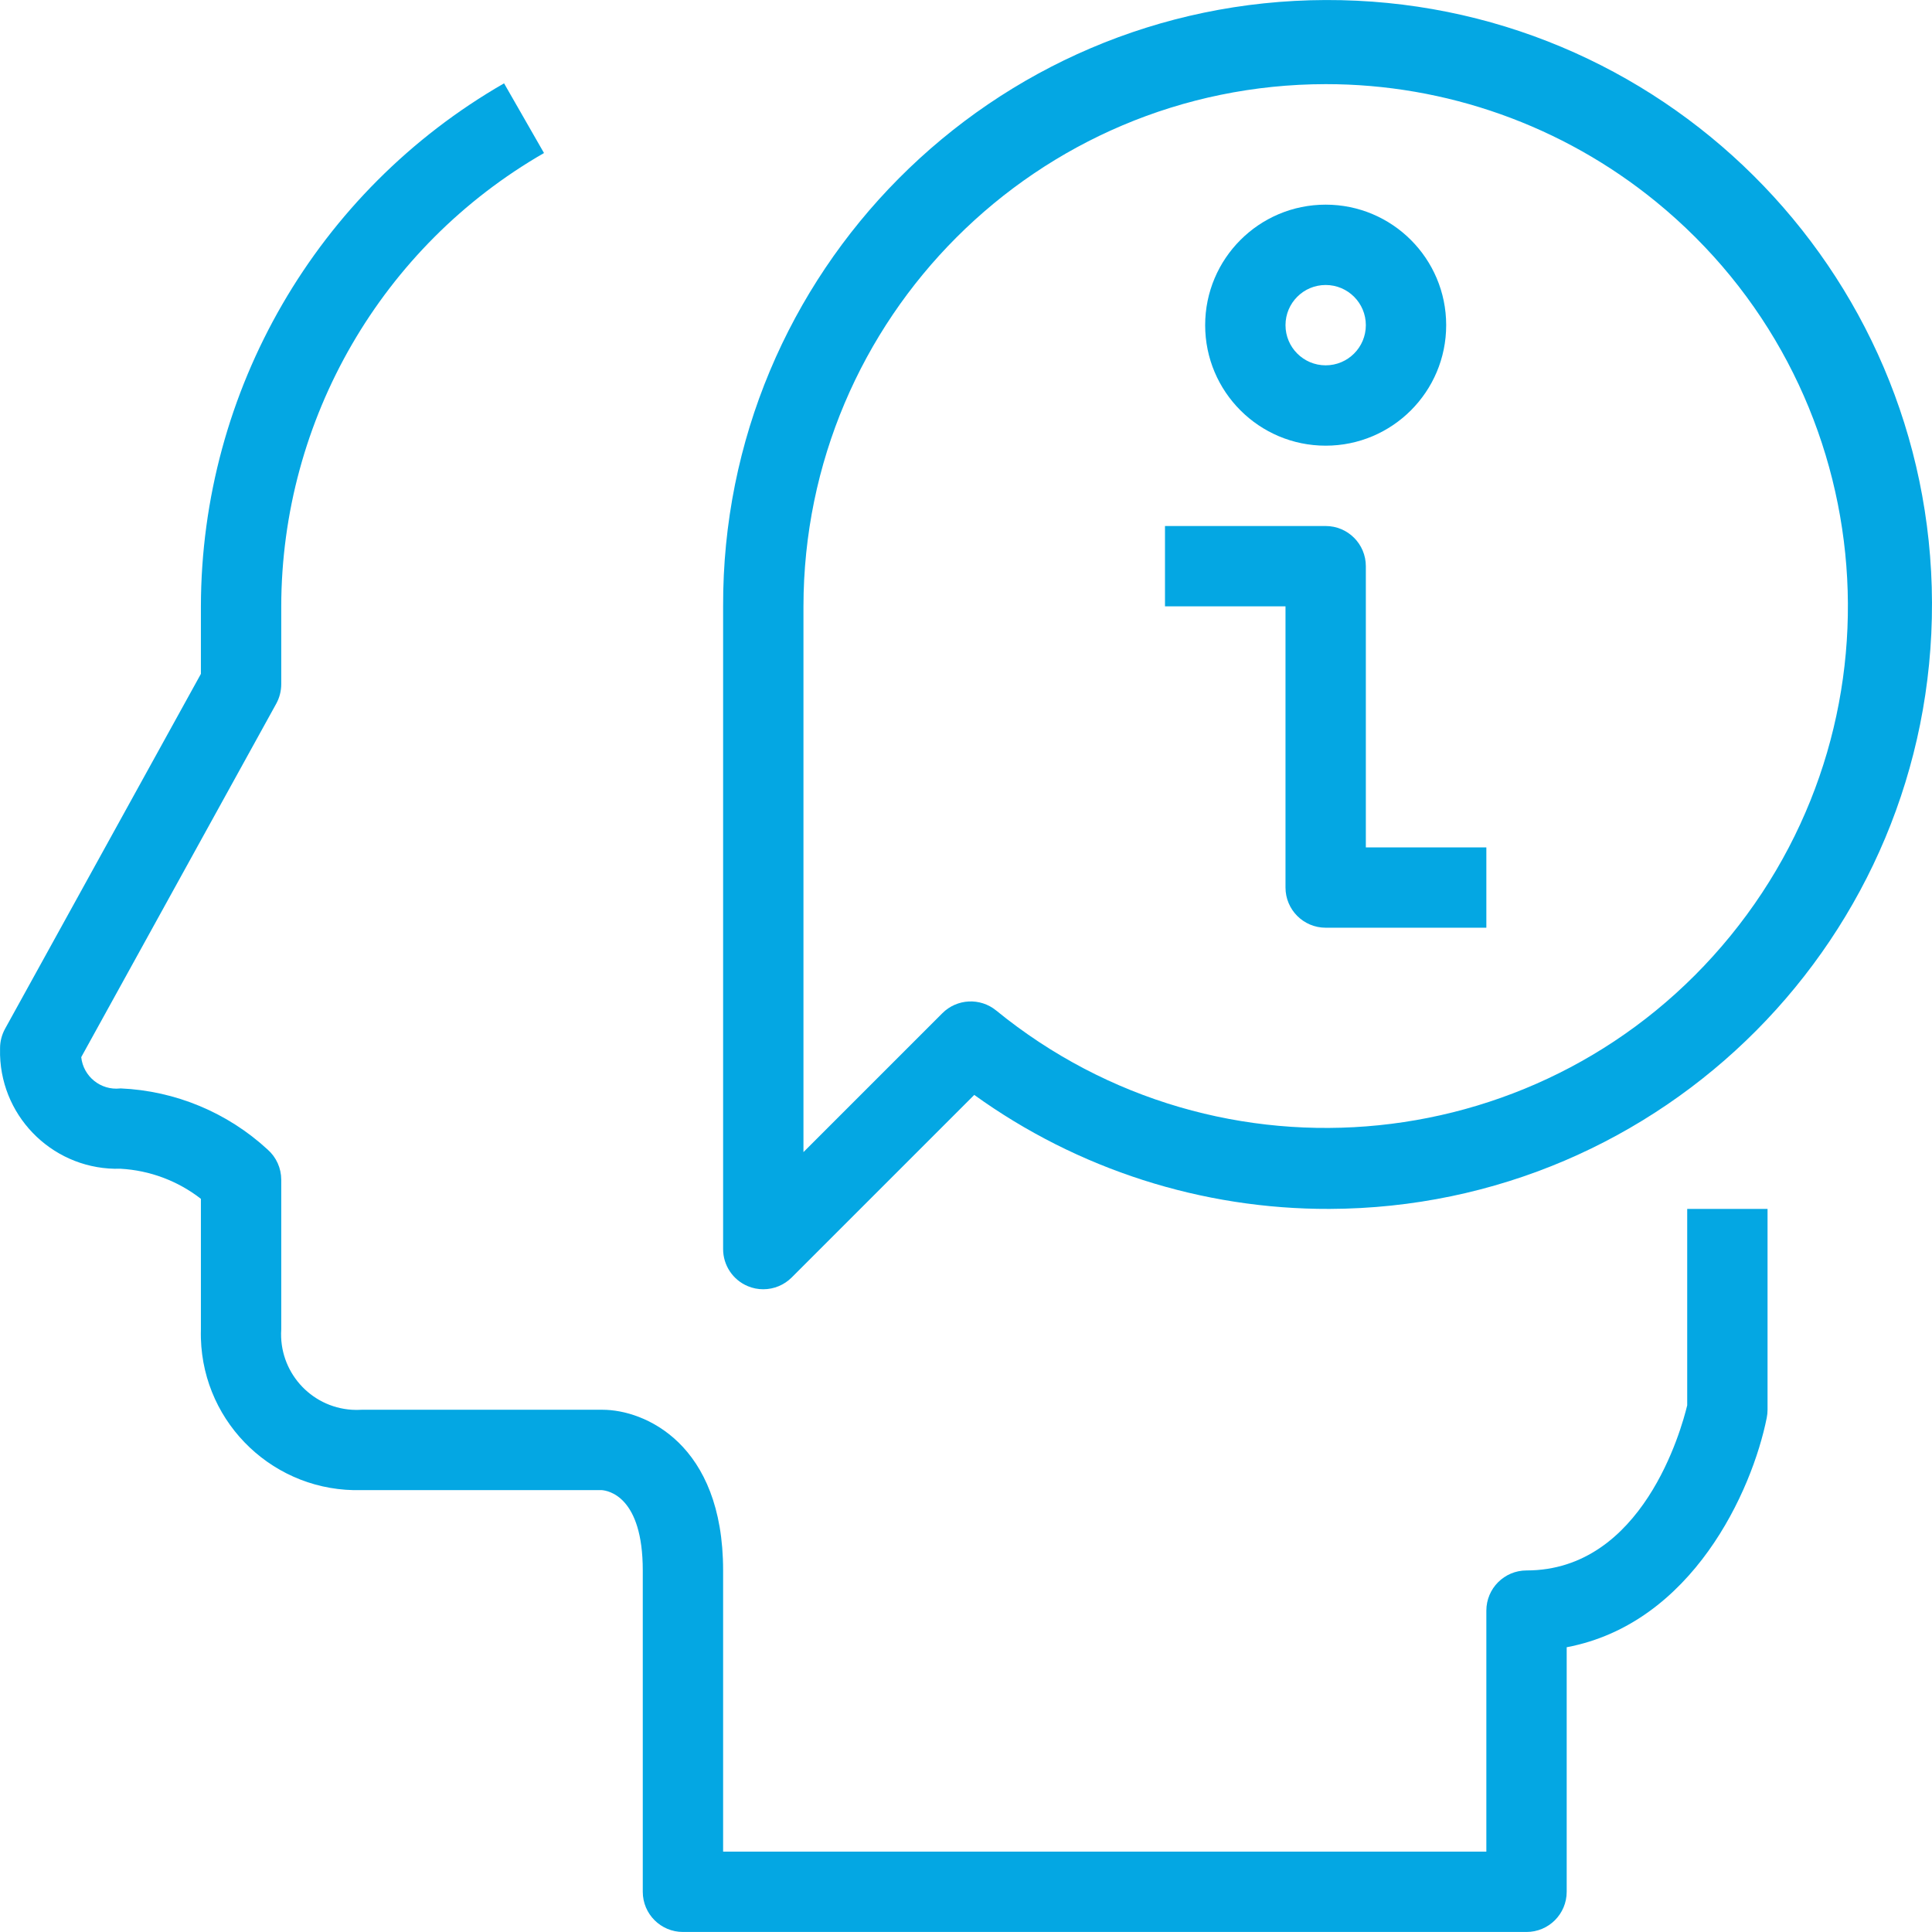 <?xml version="1.0" encoding="UTF-8" standalone="no"?>
<svg
   xmlns:dc="http://purl.org/dc/elements/1.1/"
   xmlns:cc="http://creativecommons.org/ns#"
   xmlns:rdf="http://www.w3.org/1999/02/22-rdf-syntax-ns#"
   xmlns:svg="http://www.w3.org/2000/svg"
   xmlns="http://www.w3.org/2000/svg"
   xml:space="preserve"
   style="enable-background:new 0 0 513.015 513.015;"
   viewBox="0 0 513.015 513.015"
   y="0px"
   x="0px"
   id="Capa_1"
   version="1.1"><defs
   id="defs63" />
<g
   style="fill:#04A7E3;fill-opacity:1"
   id="g6">
	<g
   style="fill:#04A7E3;fill-opacity:1"
   id="g4">
		<path
   style="fill:#04A7E3;fill-opacity:1"
   id="path2"
   d="M448.013,321.009v52.16c-1.536,6.368-11.819,43.84-42.667,43.84c-5.891,0-10.667,4.776-10.667,10.667v64H192.013v-74.667    c0-33.749-20.928-42.667-32-42.667h-64c-0.859,0.055-1.72,0.055-2.579,0c-11.07-0.712-19.467-10.263-18.754-21.333v-39.765    c-0.002-3.051-1.31-5.956-3.595-7.979c-10.694-9.866-24.536-15.625-39.072-16.256c-0.044,0.005-0.088,0.01-0.133,0.015    c-5.143,0.551-9.759-3.171-10.31-8.314l51.787-93.867c0.865-1.583,1.32-3.358,1.323-5.163v-20.672    c0.088-49.706,26.683-95.591,69.771-120.373l-10.603-18.507c-49.718,28.588-80.405,81.53-80.501,138.88v17.931L1.336,273.191    c-0.866,1.579-1.321,3.351-1.323,5.152c-0.018,0.606-0.018,1.213,0,1.819c0.502,17.171,14.829,30.684,32,30.181    c7.758,0.431,15.2,3.218,21.333,7.989v34.677c-0.024,0.808-0.024,1.617,0,2.425c0.67,22.895,19.772,40.911,42.667,40.242h63.701    c1.824,0.117,10.965,1.696,10.965,21.333v85.333c0,5.891,4.776,10.667,10.667,10.667h224v0c5.891,0,10.667-4.776,10.667-10.667    v-64.939c33.344-6.304,49.237-41.483,53.12-60.928c0.143-0.702,0.214-1.417,0.213-2.133v-53.333H448.013z" />
	</g>
</g>
<g
   style="fill:#04A7E3;fill-opacity:1"
   id="g16">
	<g
   style="fill:#04A7E3;fill-opacity:1"
   id="g14">
		<g
   style="fill:#04A7E3;fill-opacity:1"
   id="g12">
			<path
   style="fill:#04A7E3;fill-opacity:1"
   id="path8"
   d="M352.012,0.007C263.37,0.284,191.736,72.367,192.013,161.009v170.667c-0.001,4.314,2.596,8.204,6.581,9.856     c1.294,0.54,2.683,0.815,4.085,0.811c2.829-0.001,5.541-1.125,7.541-3.125l48.48-48.48c27.461,19.781,60.471,30.376,94.315,30.27     c88.642-0.277,160.276-72.361,159.998-161.003S440.654-0.271,352.012,0.007z M459.503,248.499     c-48.367,59.317-135.661,68.194-194.978,19.827c-4.241-3.467-10.419-3.159-14.293,0.715l-36.885,36.885V161.009     c0.088-76.547,62.12-138.578,138.667-138.667c31.941-0.02,62.908,10.994,87.663,31.179     C498.993,101.888,507.87,189.182,459.503,248.499z" />
			<polygon
   style="fill:#04A7E3;fill-opacity:1"
   id="polygon10"
   points="202.68,342.343 202.68,342.343 202.68,342.343    " />
		</g>
	</g>
</g>
<g
   style="fill:#04A7E3;fill-opacity:1"
   id="g22">
	<g
   style="fill:#04A7E3;fill-opacity:1"
   id="g20">
		<path
   style="fill:#04A7E3;fill-opacity:1"
   id="path18"
   d="M352.013,54.343c-17.673,0-32,14.327-32,32c0,17.673,14.327,32,32,32s32-14.327,32-32    C384.013,68.67,369.686,54.343,352.013,54.343z M352.013,97.009c-5.891,0-10.667-4.776-10.667-10.667    c0-5.891,4.776-10.667,10.667-10.667c5.891,0,10.667,4.776,10.667,10.667C362.68,92.234,357.904,97.009,352.013,97.009z" />
	</g>
</g>
<g
   style="fill:#04A7E3;fill-opacity:1"
   id="g28">
	<g
   style="fill:#04A7E3;fill-opacity:1"
   id="g26">
		<path
   style="fill:#04A7E3;fill-opacity:1"
   id="path24"
   d="M362.68,225.009v-74.667c0-5.891-4.776-10.667-10.667-10.667h-42.667v21.333h32v74.667    c0,5.891,4.776,10.667,10.667,10.667h42.667v-21.333H362.68z" />
	</g>
</g>
<g
   style="fill:#04A7E3;fill-opacity:1"
   id="g30">
</g>
<g
   style="fill:#04A7E3;fill-opacity:1"
   id="g32">
</g>
<g
   style="fill:#04A7E3;fill-opacity:1"
   id="g34">
</g>
<g
   style="fill:#04A7E3;fill-opacity:1"
   id="g36">
</g>
<g
   style="fill:#04A7E3;fill-opacity:1"
   id="g38">
</g>
<g
   style="fill:#04A7E3;fill-opacity:1"
   id="g40">
</g>
<g
   style="fill:#04A7E3;fill-opacity:1"
   id="g42">
</g>
<g
   style="fill:#04A7E3;fill-opacity:1"
   id="g44">
</g>
<g
   style="fill:#04A7E3;fill-opacity:1"
   id="g46">
</g>
<g
   style="fill:#04A7E3;fill-opacity:1"
   id="g48">
</g>
<g
   style="fill:#04A7E3;fill-opacity:1"
   id="g50">
</g>
<g
   style="fill:#04A7E3;fill-opacity:1"
   id="g52">
</g>
<g
   style="fill:#04A7E3;fill-opacity:1"
   id="g54">
</g>
<g
   style="fill:#04A7E3;fill-opacity:1"
   id="g56">
</g>
<g
   style="fill:#04A7E3;fill-opacity:1"
   id="g58">
</g>
</svg>